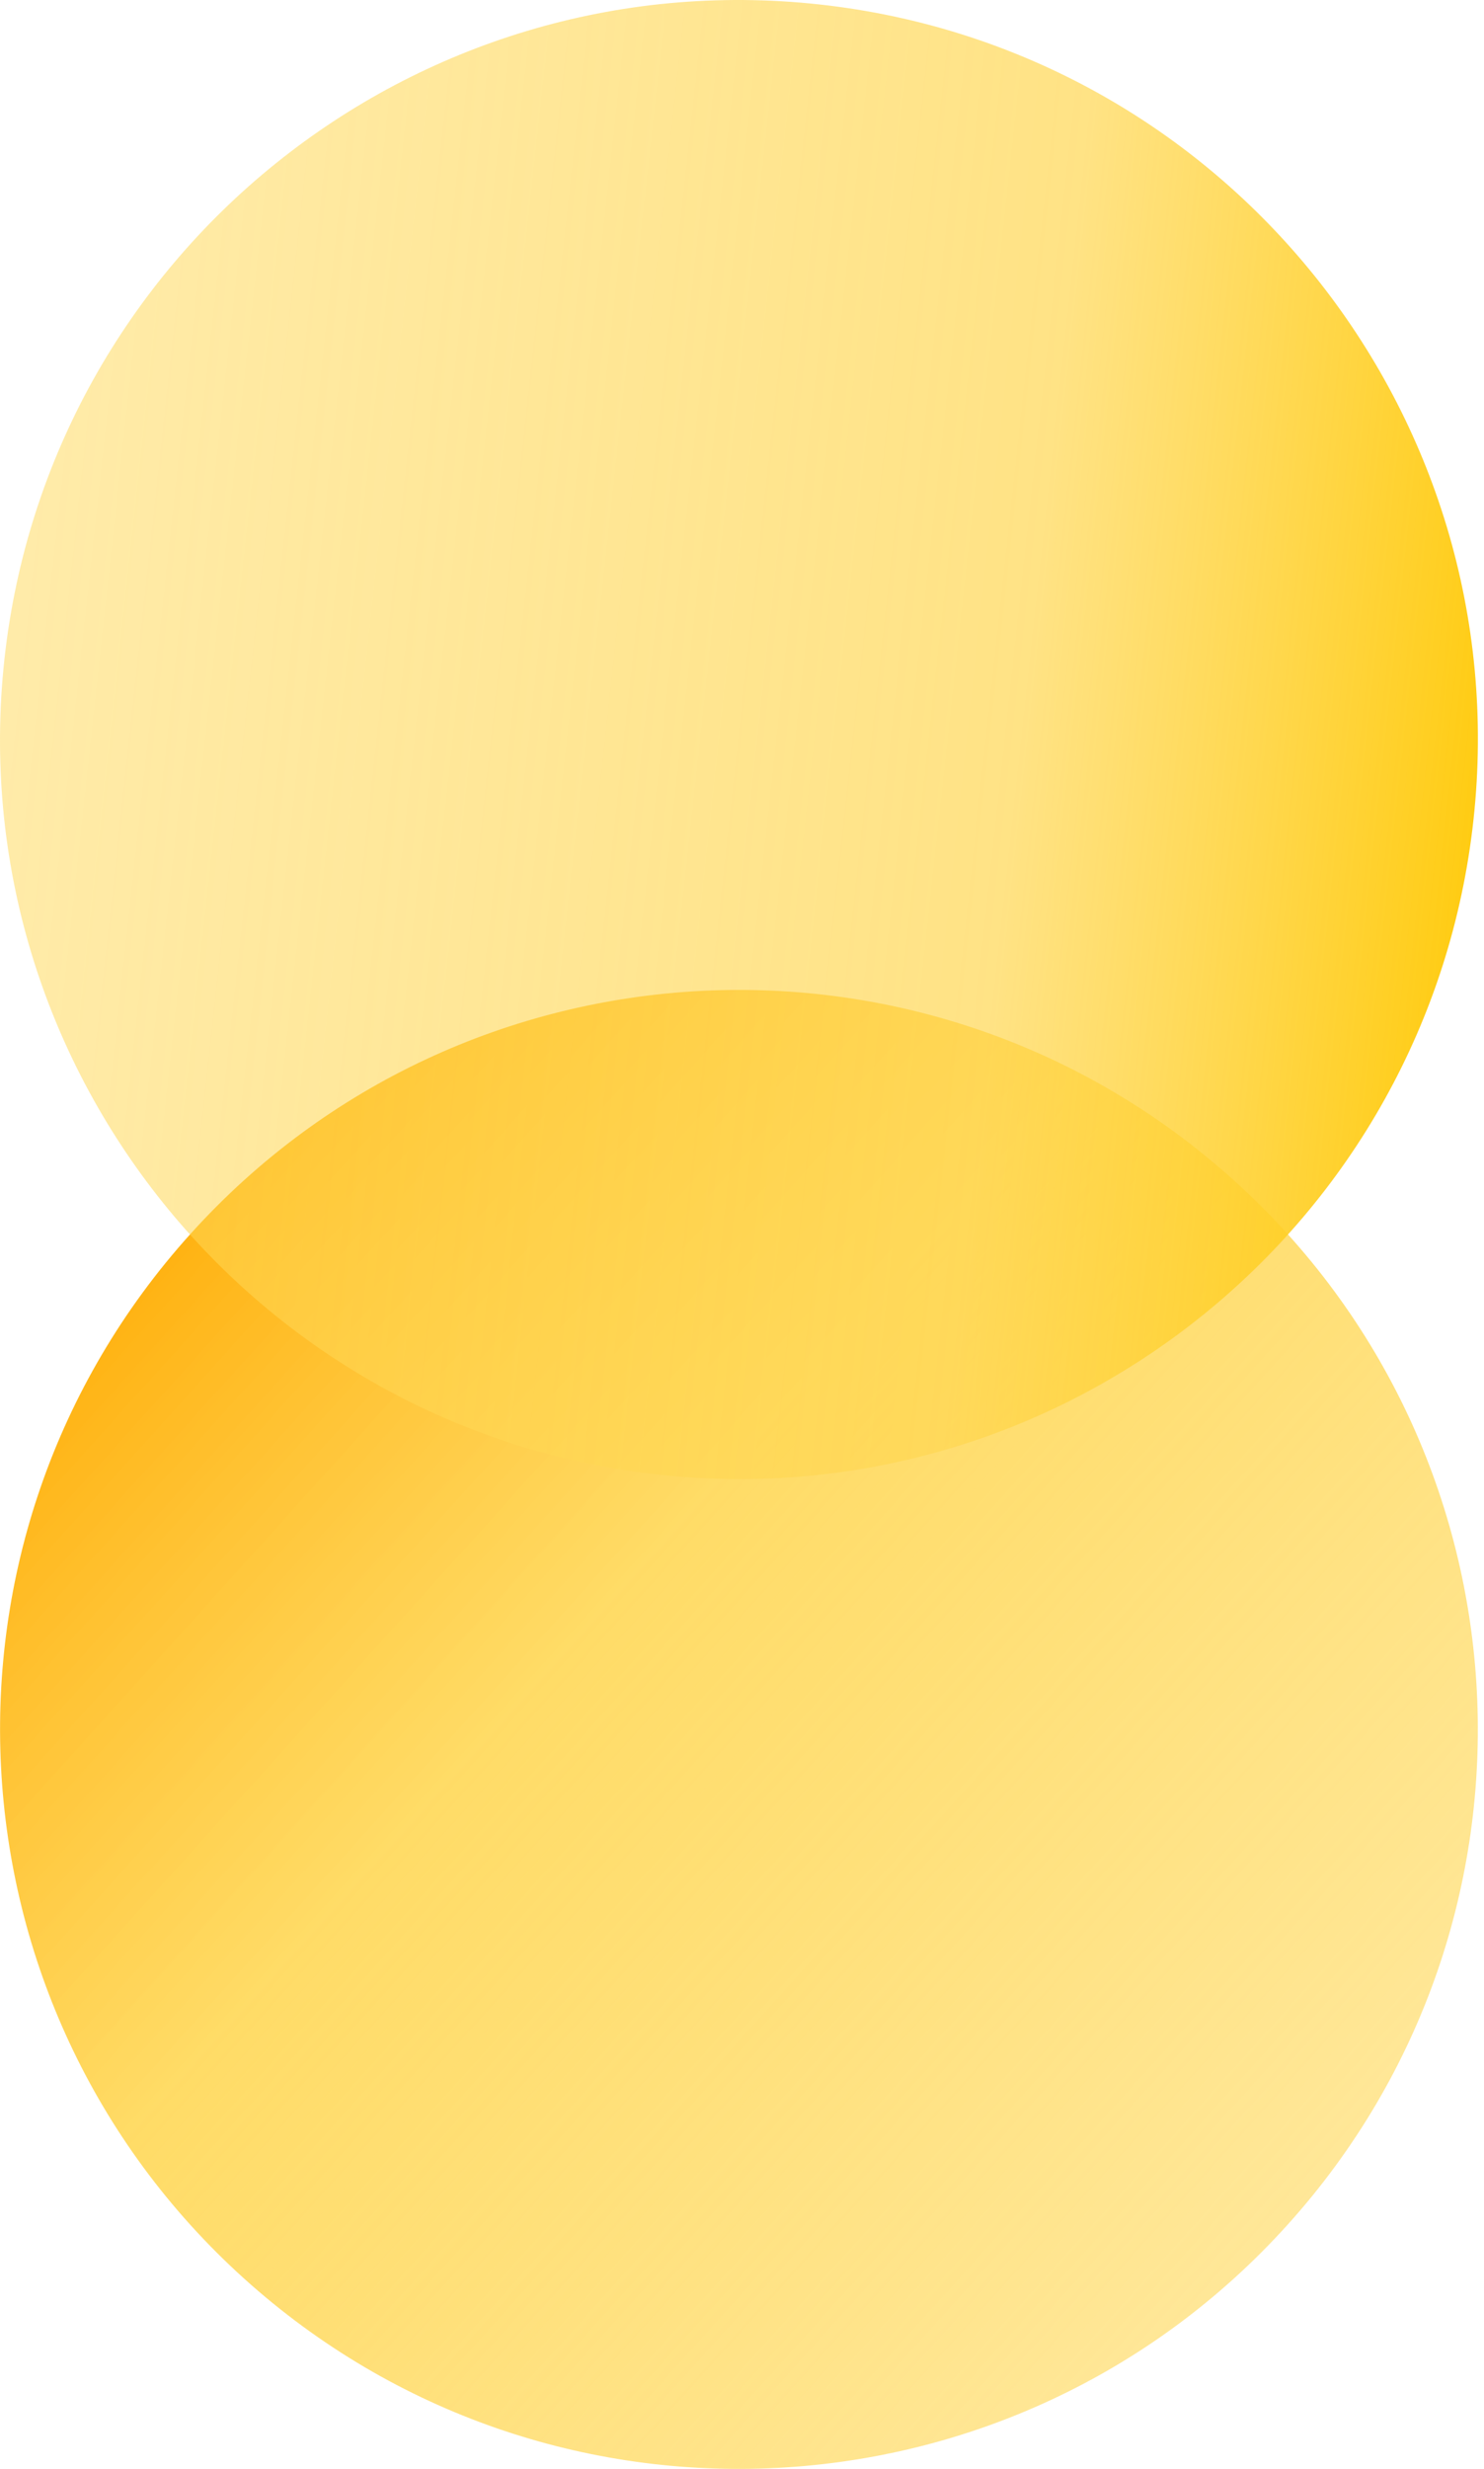 <svg xmlns="http://www.w3.org/2000/svg" fill="none" viewBox="0 0 154 256"><path fill="url(#paint0_linear_9883_862)" d="M19.754 127.958c28.367-31.442 76.853-33.933 108.294-5.565s33.933 76.853 5.565 108.294-76.853 33.934-108.294 5.566-33.933-76.854-5.565-108.295"/><path fill="url(#paint1_linear_9883_862)" d="M152.91 84.987c-4.586 42.098-42.431 72.508-84.53 67.923C26.283 148.324-4.127 110.479.457 68.38 5.043 26.283 42.888-4.127 84.987.457c42.098 4.586 72.508 42.431 67.923 84.53"/><defs><linearGradient id="paint0_linear_9883_862" x1="133.614" x2="19.754" y1="230.687" y2="127.958" gradientUnits="userSpaceOnUse"><stop stop-color="#FFD753" stop-opacity=".6"/><stop offset=".624" stop-color="#FFD753" stop-opacity=".887"/><stop offset="1" stop-color="#FFB313"/></linearGradient><linearGradient id="paint1_linear_9883_862" x1=".457" x2="152.91" y1="68.38" y2="84.986" gradientUnits="userSpaceOnUse"><stop stop-color="#FFD753" stop-opacity=".5"/><stop offset=".689" stop-color="#FFD753" stop-opacity=".711"/><stop offset="1" stop-color="#FFCC13"/></linearGradient></defs></svg>